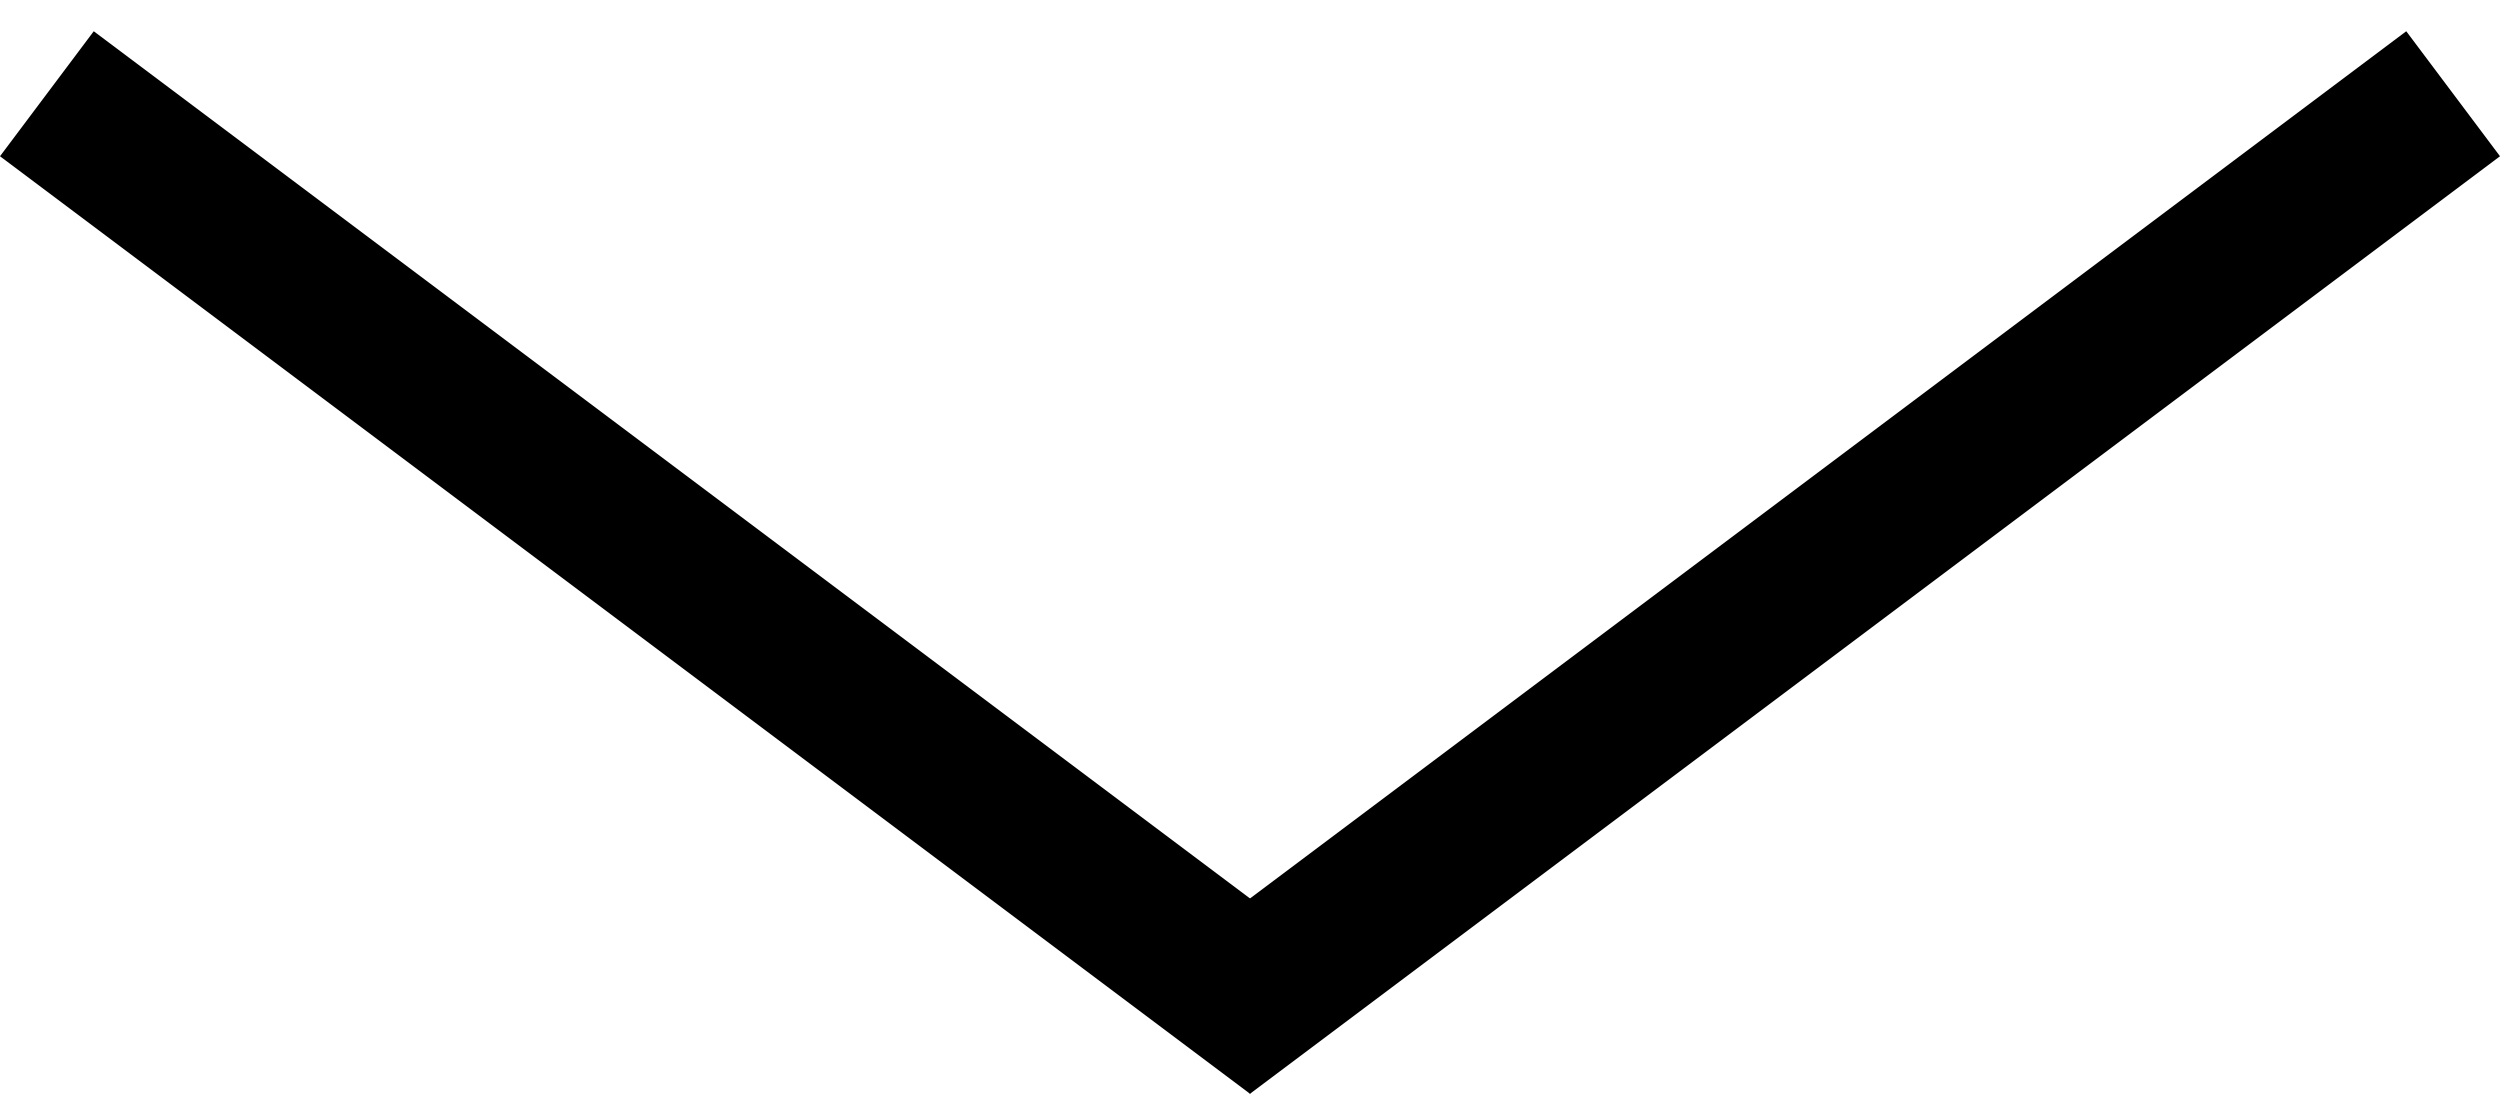 <svg width="16" height="7" viewBox="0 0 16 7" fill="none" xmlns="http://www.w3.org/2000/svg">
<line x1="0.3" y1="0.6" x2="8.3" y2="6.6" stroke="black"/>
<line x1="7.7" y1="6.6" x2="15.7" y2="0.6" stroke="black"/>
</svg>
